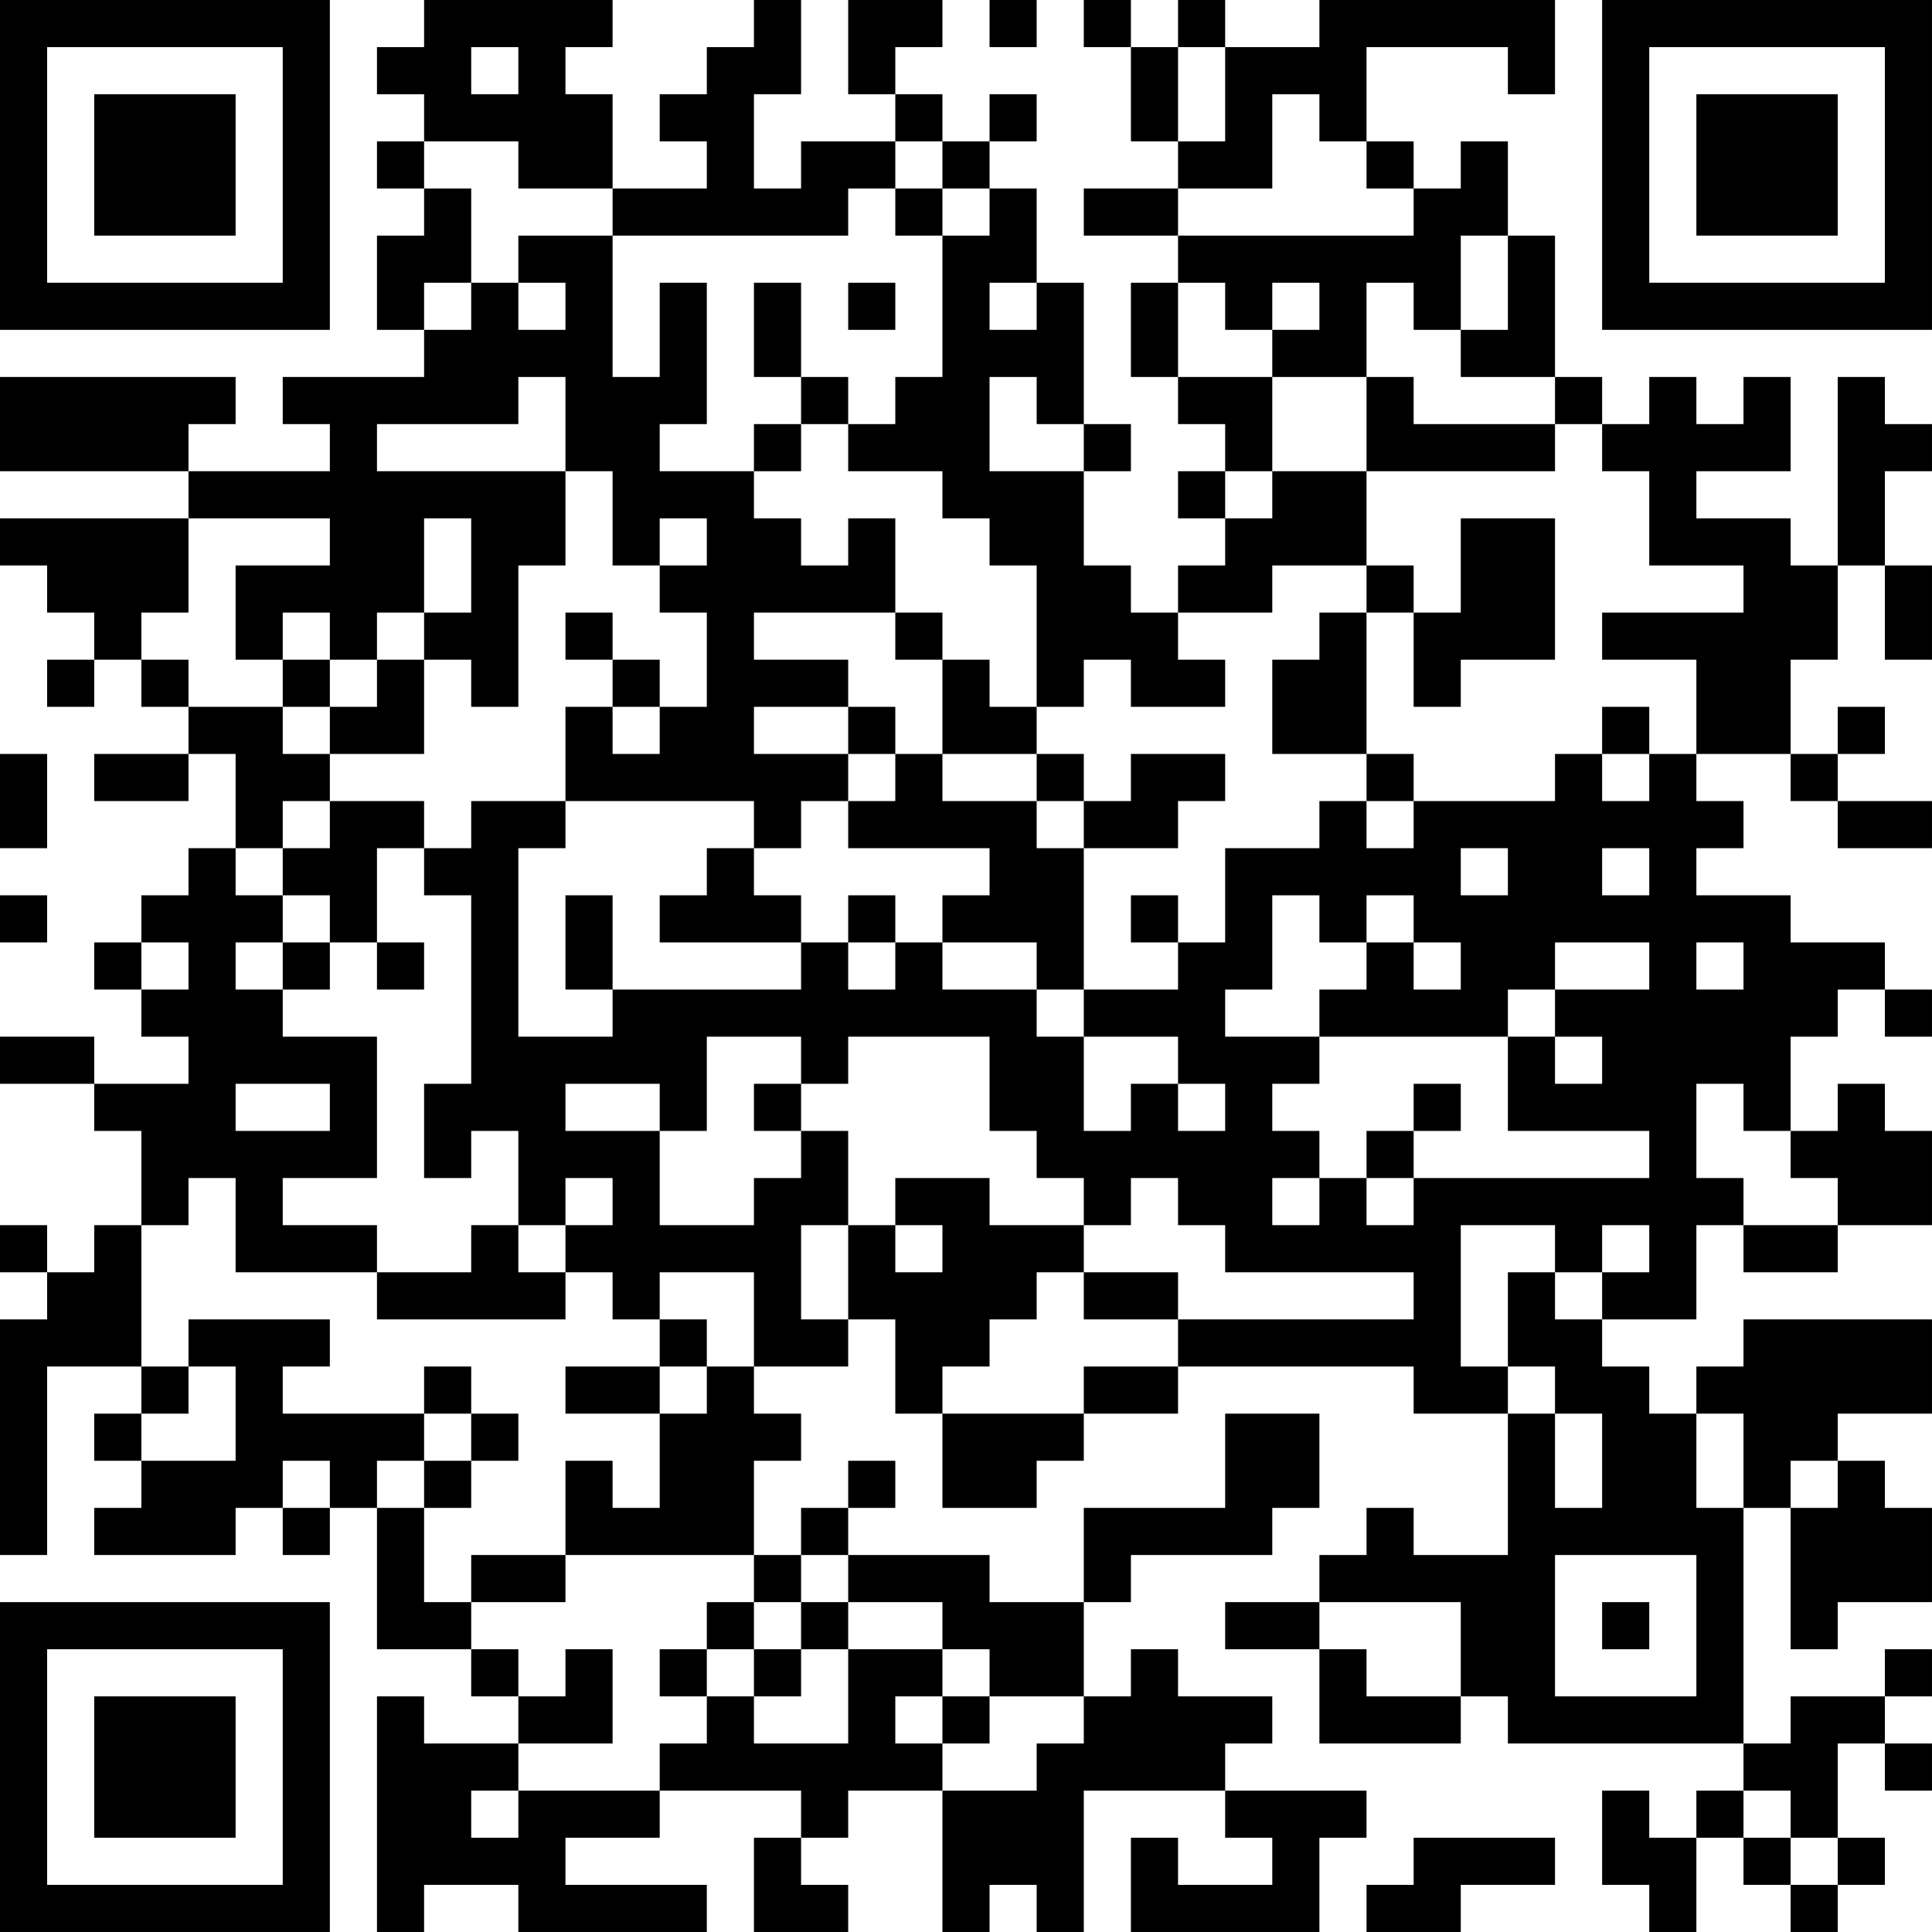 <?xml version="1.0" encoding="UTF-8"?>
<svg xmlns="http://www.w3.org/2000/svg" version="1.1" width="400" height="400" viewBox="0 0 400 400"><rect x="0" y="0" width="400" height="400" fill="#ffffff"/><g transform="scale(9.756)"><g transform="translate(0,0)"><path fill-rule="evenodd" d="M9 0L9 1L8 1L8 2L9 2L9 3L8 3L8 4L9 4L9 5L8 5L8 7L9 7L9 8L6 8L6 9L7 9L7 10L4 10L4 9L5 9L5 8L0 8L0 10L4 10L4 11L0 11L0 12L1 12L1 13L2 13L2 14L1 14L1 15L2 15L2 14L3 14L3 15L4 15L4 16L2 16L2 17L4 17L4 16L5 16L5 18L4 18L4 19L3 19L3 20L2 20L2 21L3 21L3 22L4 22L4 23L2 23L2 22L0 22L0 23L2 23L2 24L3 24L3 26L2 26L2 27L1 27L1 26L0 26L0 27L1 27L1 28L0 28L0 33L1 33L1 29L3 29L3 30L2 30L2 31L3 31L3 32L2 32L2 33L5 33L5 32L6 32L6 33L7 33L7 32L8 32L8 35L10 35L10 36L11 36L11 37L9 37L9 36L8 36L8 41L9 41L9 40L11 40L11 41L15 41L15 40L12 40L12 39L14 39L14 38L17 38L17 39L16 39L16 41L18 41L18 40L17 40L17 39L18 39L18 38L20 38L20 41L21 41L21 40L22 40L22 41L23 41L23 38L26 38L26 39L27 39L27 40L25 40L25 39L24 39L24 41L28 41L28 39L29 39L29 38L26 38L26 37L27 37L27 36L25 36L25 35L24 35L24 36L23 36L23 34L24 34L24 33L27 33L27 32L28 32L28 30L26 30L26 32L23 32L23 34L21 34L21 33L18 33L18 32L19 32L19 31L18 31L18 32L17 32L17 33L16 33L16 31L17 31L17 30L16 30L16 29L18 29L18 28L19 28L19 30L20 30L20 32L22 32L22 31L23 31L23 30L25 30L25 29L30 29L30 30L32 30L32 33L30 33L30 32L29 32L29 33L28 33L28 34L26 34L26 35L28 35L28 37L31 37L31 36L32 36L32 37L37 37L37 38L36 38L36 39L35 39L35 38L34 38L34 40L35 40L35 41L36 41L36 39L37 39L37 40L38 40L38 41L39 41L39 40L40 40L40 39L39 39L39 37L40 37L40 38L41 38L41 37L40 37L40 36L41 36L41 35L40 35L40 36L38 36L38 37L37 37L37 32L38 32L38 35L39 35L39 34L41 34L41 32L40 32L40 31L39 31L39 30L41 30L41 28L37 28L37 29L36 29L36 30L35 30L35 29L34 29L34 28L36 28L36 26L37 26L37 27L39 27L39 26L41 26L41 24L40 24L40 23L39 23L39 24L38 24L38 22L39 22L39 21L40 21L40 22L41 22L41 21L40 21L40 20L38 20L38 19L36 19L36 18L37 18L37 17L36 17L36 16L38 16L38 17L39 17L39 18L41 18L41 17L39 17L39 16L40 16L40 15L39 15L39 16L38 16L38 14L39 14L39 12L40 12L40 14L41 14L41 12L40 12L40 10L41 10L41 9L40 9L40 8L39 8L39 12L38 12L38 11L36 11L36 10L38 10L38 8L37 8L37 9L36 9L36 8L35 8L35 9L34 9L34 8L33 8L33 5L32 5L32 3L31 3L31 4L30 4L30 3L29 3L29 1L32 1L32 2L33 2L33 0L28 0L28 1L26 1L26 0L25 0L25 1L24 1L24 0L23 0L23 1L24 1L24 3L25 3L25 4L23 4L23 5L25 5L25 6L24 6L24 8L25 8L25 9L26 9L26 10L25 10L25 11L26 11L26 12L25 12L25 13L24 13L24 12L23 12L23 10L24 10L24 9L23 9L23 6L22 6L22 4L21 4L21 3L22 3L22 2L21 2L21 3L20 3L20 2L19 2L19 1L20 1L20 0L18 0L18 2L19 2L19 3L17 3L17 4L16 4L16 2L17 2L17 0L16 0L16 1L15 1L15 2L14 2L14 3L15 3L15 4L13 4L13 2L12 2L12 1L13 1L13 0ZM21 0L21 1L22 1L22 0ZM10 1L10 2L11 2L11 1ZM25 1L25 3L26 3L26 1ZM27 2L27 4L25 4L25 5L30 5L30 4L29 4L29 3L28 3L28 2ZM9 3L9 4L10 4L10 6L9 6L9 7L10 7L10 6L11 6L11 7L12 7L12 6L11 6L11 5L13 5L13 8L14 8L14 6L15 6L15 9L14 9L14 10L16 10L16 11L17 11L17 12L18 12L18 11L19 11L19 13L16 13L16 14L18 14L18 15L16 15L16 16L18 16L18 17L17 17L17 18L16 18L16 17L12 17L12 15L13 15L13 16L14 16L14 15L15 15L15 13L14 13L14 12L15 12L15 11L14 11L14 12L13 12L13 10L12 10L12 8L11 8L11 9L8 9L8 10L12 10L12 12L11 12L11 15L10 15L10 14L9 14L9 13L10 13L10 11L9 11L9 13L8 13L8 14L7 14L7 13L6 13L6 14L5 14L5 12L7 12L7 11L4 11L4 13L3 13L3 14L4 14L4 15L6 15L6 16L7 16L7 17L6 17L6 18L5 18L5 19L6 19L6 20L5 20L5 21L6 21L6 22L8 22L8 25L6 25L6 26L8 26L8 27L5 27L5 25L4 25L4 26L3 26L3 29L4 29L4 30L3 30L3 31L5 31L5 29L4 29L4 28L7 28L7 29L6 29L6 30L9 30L9 31L8 31L8 32L9 32L9 34L10 34L10 35L11 35L11 36L12 36L12 35L13 35L13 37L11 37L11 38L10 38L10 39L11 39L11 38L14 38L14 37L15 37L15 36L16 36L16 37L18 37L18 35L20 35L20 36L19 36L19 37L20 37L20 38L22 38L22 37L23 37L23 36L21 36L21 35L20 35L20 34L18 34L18 33L17 33L17 34L16 34L16 33L12 33L12 31L13 31L13 32L14 32L14 30L15 30L15 29L16 29L16 27L14 27L14 28L13 28L13 27L12 27L12 26L13 26L13 25L12 25L12 26L11 26L11 24L10 24L10 25L9 25L9 23L10 23L10 19L9 19L9 18L10 18L10 17L12 17L12 18L11 18L11 22L13 22L13 21L17 21L17 20L18 20L18 21L19 21L19 20L20 20L20 21L22 21L22 22L23 22L23 24L24 24L24 23L25 23L25 24L26 24L26 23L25 23L25 22L23 22L23 21L25 21L25 20L26 20L26 18L28 18L28 17L29 17L29 18L30 18L30 17L33 17L33 16L34 16L34 17L35 17L35 16L36 16L36 14L34 14L34 13L37 13L37 12L35 12L35 10L34 10L34 9L33 9L33 8L31 8L31 7L32 7L32 5L31 5L31 7L30 7L30 6L29 6L29 8L27 8L27 7L28 7L28 6L27 6L27 7L26 7L26 6L25 6L25 8L27 8L27 10L26 10L26 11L27 11L27 10L29 10L29 12L27 12L27 13L25 13L25 14L26 14L26 15L24 15L24 14L23 14L23 15L22 15L22 12L21 12L21 11L20 11L20 10L18 10L18 9L19 9L19 8L20 8L20 5L21 5L21 4L20 4L20 3L19 3L19 4L18 4L18 5L13 5L13 4L11 4L11 3ZM19 4L19 5L20 5L20 4ZM16 6L16 8L17 8L17 9L16 9L16 10L17 10L17 9L18 9L18 8L17 8L17 6ZM18 6L18 7L19 7L19 6ZM21 6L21 7L22 7L22 6ZM21 8L21 10L23 10L23 9L22 9L22 8ZM29 8L29 10L33 10L33 9L30 9L30 8ZM31 11L31 13L30 13L30 12L29 12L29 13L28 13L28 14L27 14L27 16L29 16L29 17L30 17L30 16L29 16L29 13L30 13L30 15L31 15L31 14L33 14L33 11ZM12 13L12 14L13 14L13 15L14 15L14 14L13 14L13 13ZM19 13L19 14L20 14L20 16L19 16L19 15L18 15L18 16L19 16L19 17L18 17L18 18L21 18L21 19L20 19L20 20L22 20L22 21L23 21L23 18L25 18L25 17L26 17L26 16L24 16L24 17L23 17L23 16L22 16L22 15L21 15L21 14L20 14L20 13ZM6 14L6 15L7 15L7 16L9 16L9 14L8 14L8 15L7 15L7 14ZM34 15L34 16L35 16L35 15ZM0 16L0 18L1 18L1 16ZM20 16L20 17L22 17L22 18L23 18L23 17L22 17L22 16ZM7 17L7 18L6 18L6 19L7 19L7 20L6 20L6 21L7 21L7 20L8 20L8 21L9 21L9 20L8 20L8 18L9 18L9 17ZM15 18L15 19L14 19L14 20L17 20L17 19L16 19L16 18ZM31 18L31 19L32 19L32 18ZM34 18L34 19L35 19L35 18ZM0 19L0 20L1 20L1 19ZM12 19L12 21L13 21L13 19ZM18 19L18 20L19 20L19 19ZM24 19L24 20L25 20L25 19ZM27 19L27 21L26 21L26 22L28 22L28 23L27 23L27 24L28 24L28 25L27 25L27 26L28 26L28 25L29 25L29 26L30 26L30 25L35 25L35 24L32 24L32 22L33 22L33 23L34 23L34 22L33 22L33 21L35 21L35 20L33 20L33 21L32 21L32 22L28 22L28 21L29 21L29 20L30 20L30 21L31 21L31 20L30 20L30 19L29 19L29 20L28 20L28 19ZM3 20L3 21L4 21L4 20ZM36 20L36 21L37 21L37 20ZM15 22L15 24L14 24L14 23L12 23L12 24L14 24L14 26L16 26L16 25L17 25L17 24L18 24L18 26L17 26L17 28L18 28L18 26L19 26L19 27L20 27L20 26L19 26L19 25L21 25L21 26L23 26L23 27L22 27L22 28L21 28L21 29L20 29L20 30L23 30L23 29L25 29L25 28L30 28L30 27L26 27L26 26L25 26L25 25L24 25L24 26L23 26L23 25L22 25L22 24L21 24L21 22L18 22L18 23L17 23L17 22ZM5 23L5 24L7 24L7 23ZM16 23L16 24L17 24L17 23ZM30 23L30 24L29 24L29 25L30 25L30 24L31 24L31 23ZM36 23L36 25L37 25L37 26L39 26L39 25L38 25L38 24L37 24L37 23ZM10 26L10 27L8 27L8 28L12 28L12 27L11 27L11 26ZM31 26L31 29L32 29L32 30L33 30L33 32L34 32L34 30L33 30L33 29L32 29L32 27L33 27L33 28L34 28L34 27L35 27L35 26L34 26L34 27L33 27L33 26ZM23 27L23 28L25 28L25 27ZM14 28L14 29L12 29L12 30L14 30L14 29L15 29L15 28ZM9 29L9 30L10 30L10 31L9 31L9 32L10 32L10 31L11 31L11 30L10 30L10 29ZM36 30L36 32L37 32L37 30ZM6 31L6 32L7 32L7 31ZM38 31L38 32L39 32L39 31ZM10 33L10 34L12 34L12 33ZM33 33L33 36L36 36L36 33ZM15 34L15 35L14 35L14 36L15 36L15 35L16 35L16 36L17 36L17 35L18 35L18 34L17 34L17 35L16 35L16 34ZM28 34L28 35L29 35L29 36L31 36L31 34ZM34 34L34 35L35 35L35 34ZM20 36L20 37L21 37L21 36ZM37 38L37 39L38 39L38 40L39 40L39 39L38 39L38 38ZM30 39L30 40L29 40L29 41L31 41L31 40L33 40L33 39ZM0 0L0 7L7 7L7 0ZM1 1L1 6L6 6L6 1ZM2 2L2 5L5 5L5 2ZM34 0L34 7L41 7L41 0ZM35 1L35 6L40 6L40 1ZM36 2L36 5L39 5L39 2ZM0 34L0 41L7 41L7 34ZM1 35L1 40L6 40L6 35ZM2 36L2 39L5 39L5 36Z" fill="#000000"/></g></g></svg>
